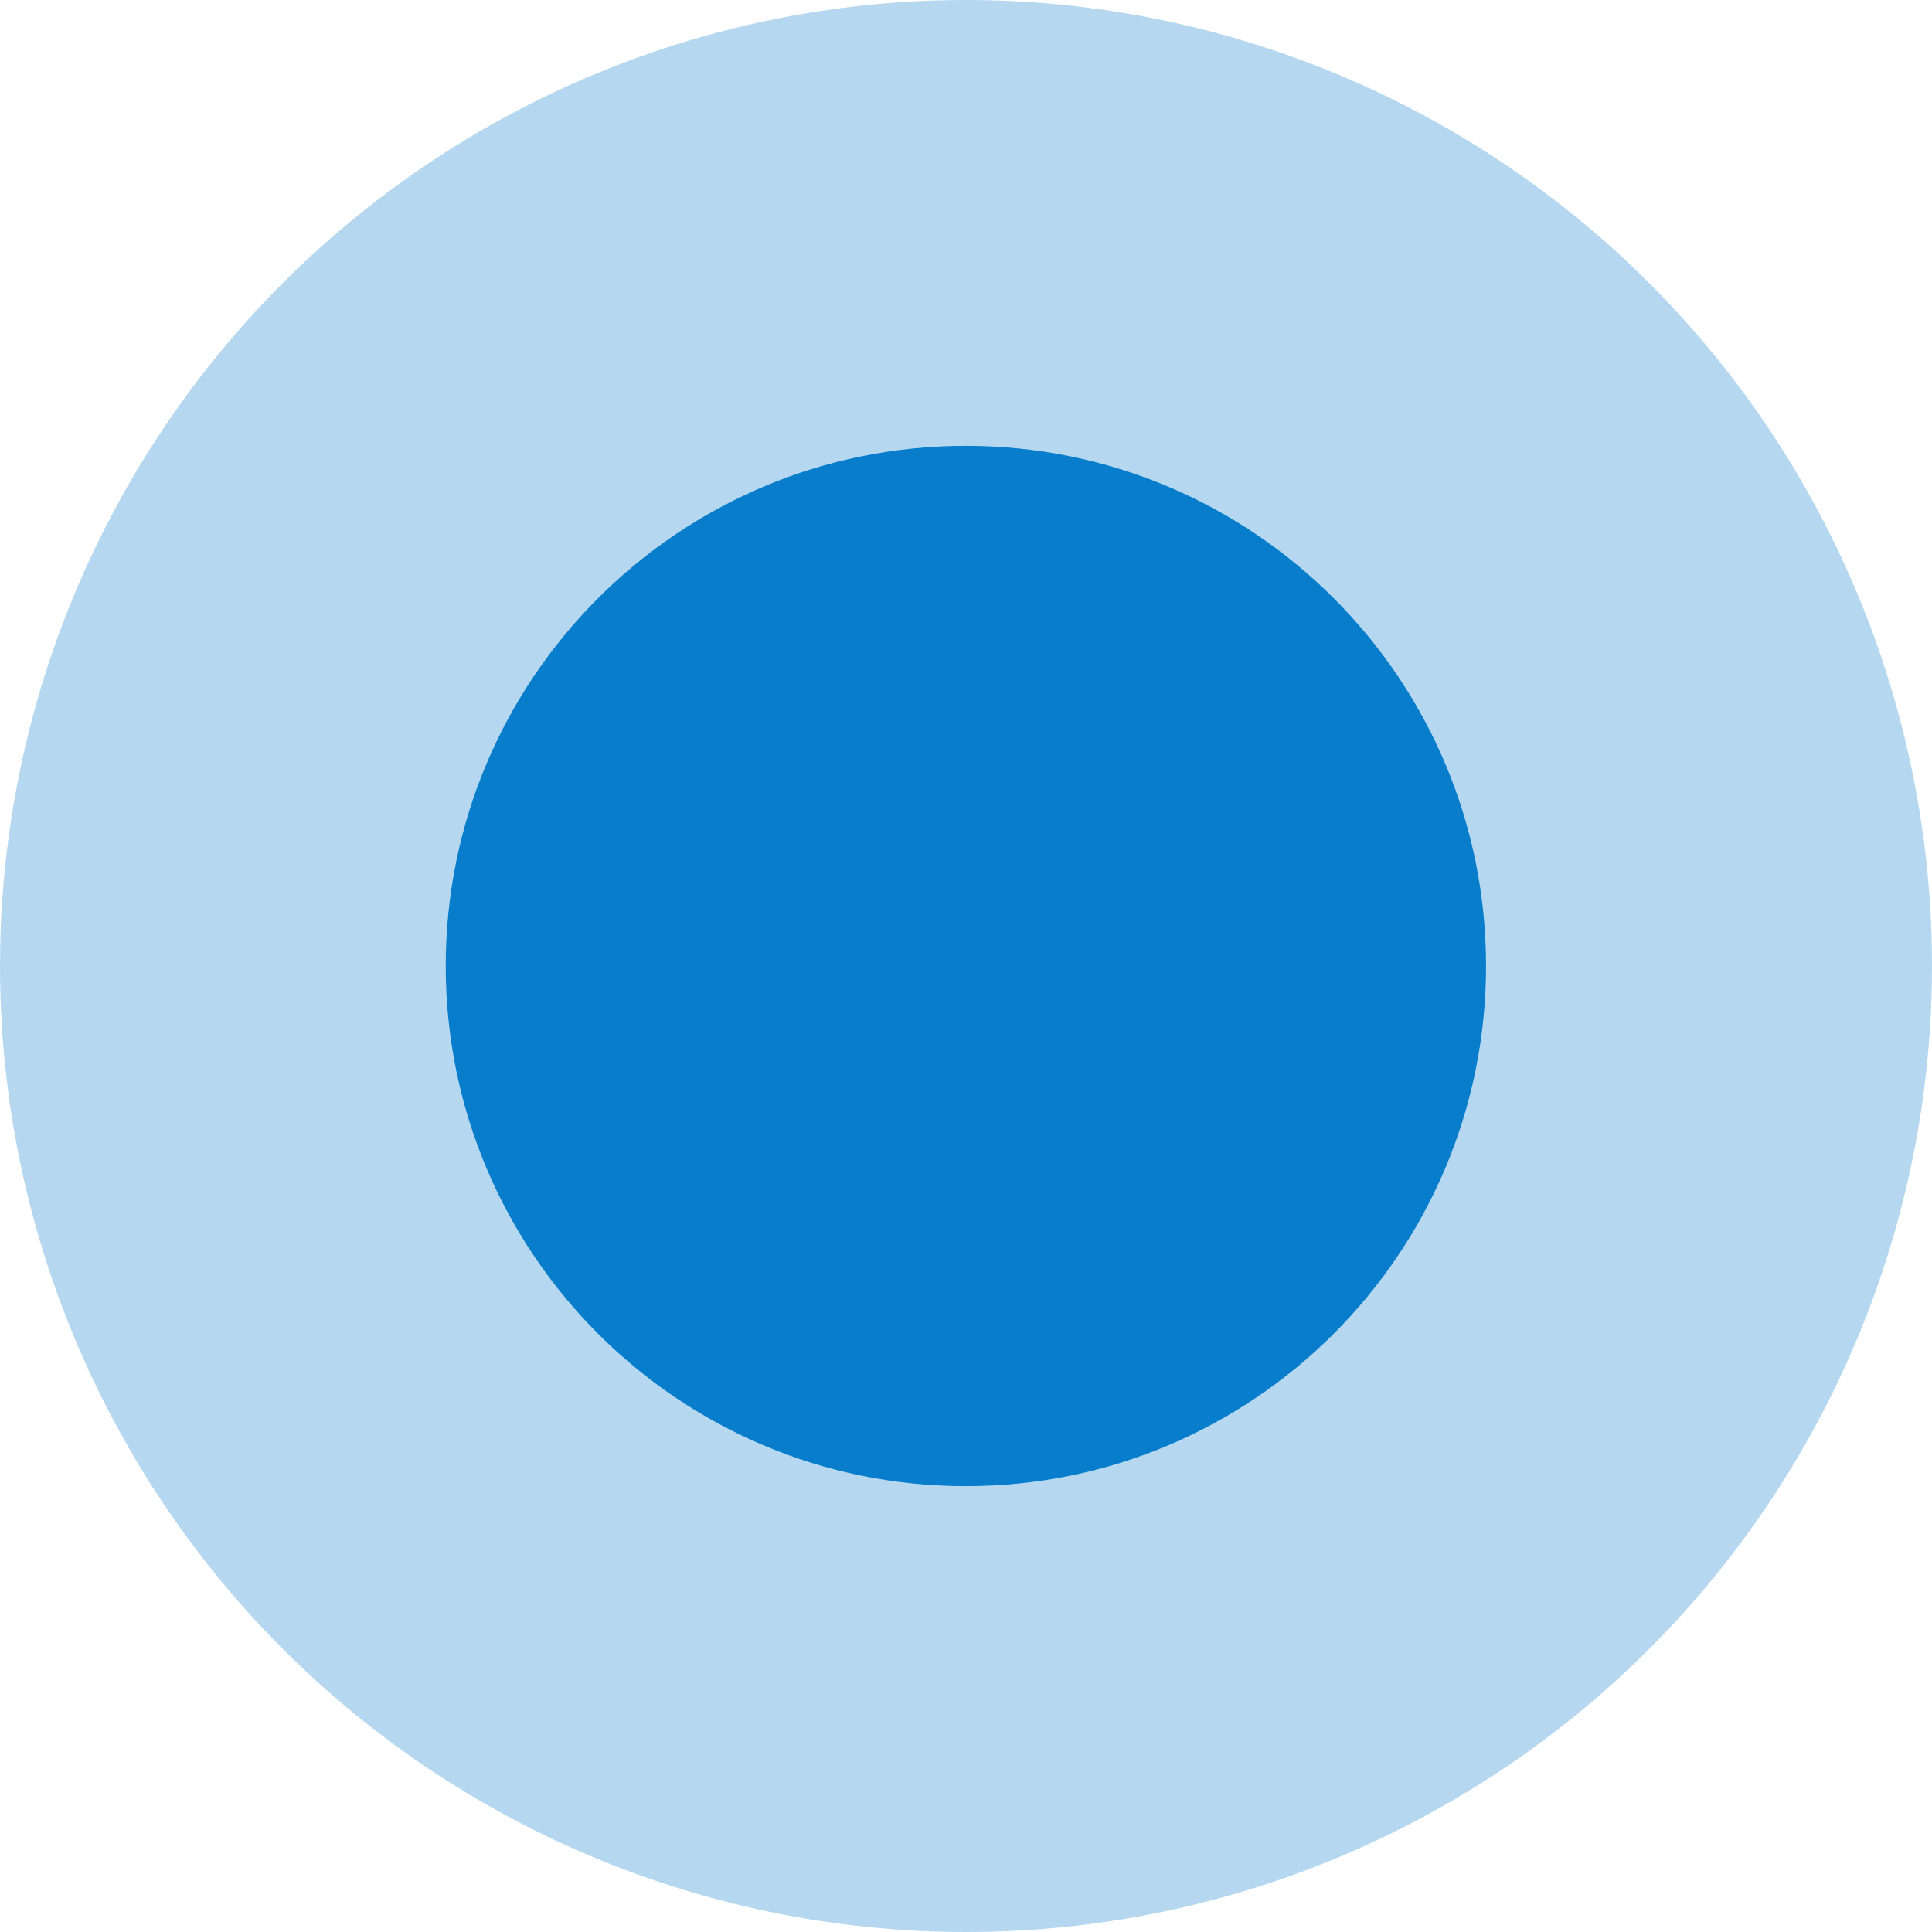 <?xml version="1.0" encoding="UTF-8"?> <svg xmlns="http://www.w3.org/2000/svg" width="17" height="17" viewBox="0 0 17 17" fill="none"><circle cx="8.5" cy="8.5" r="8.5" fill="#077DCC" fill-opacity="0.3"></circle><path d="M13.076 8.5C13.076 11.027 11.027 13.077 8.499 13.077C5.971 13.077 3.922 11.027 3.922 8.5C3.922 5.972 5.971 3.923 8.499 3.923C11.027 3.923 13.076 5.972 13.076 8.5Z" fill="#077DCC"></path></svg> 